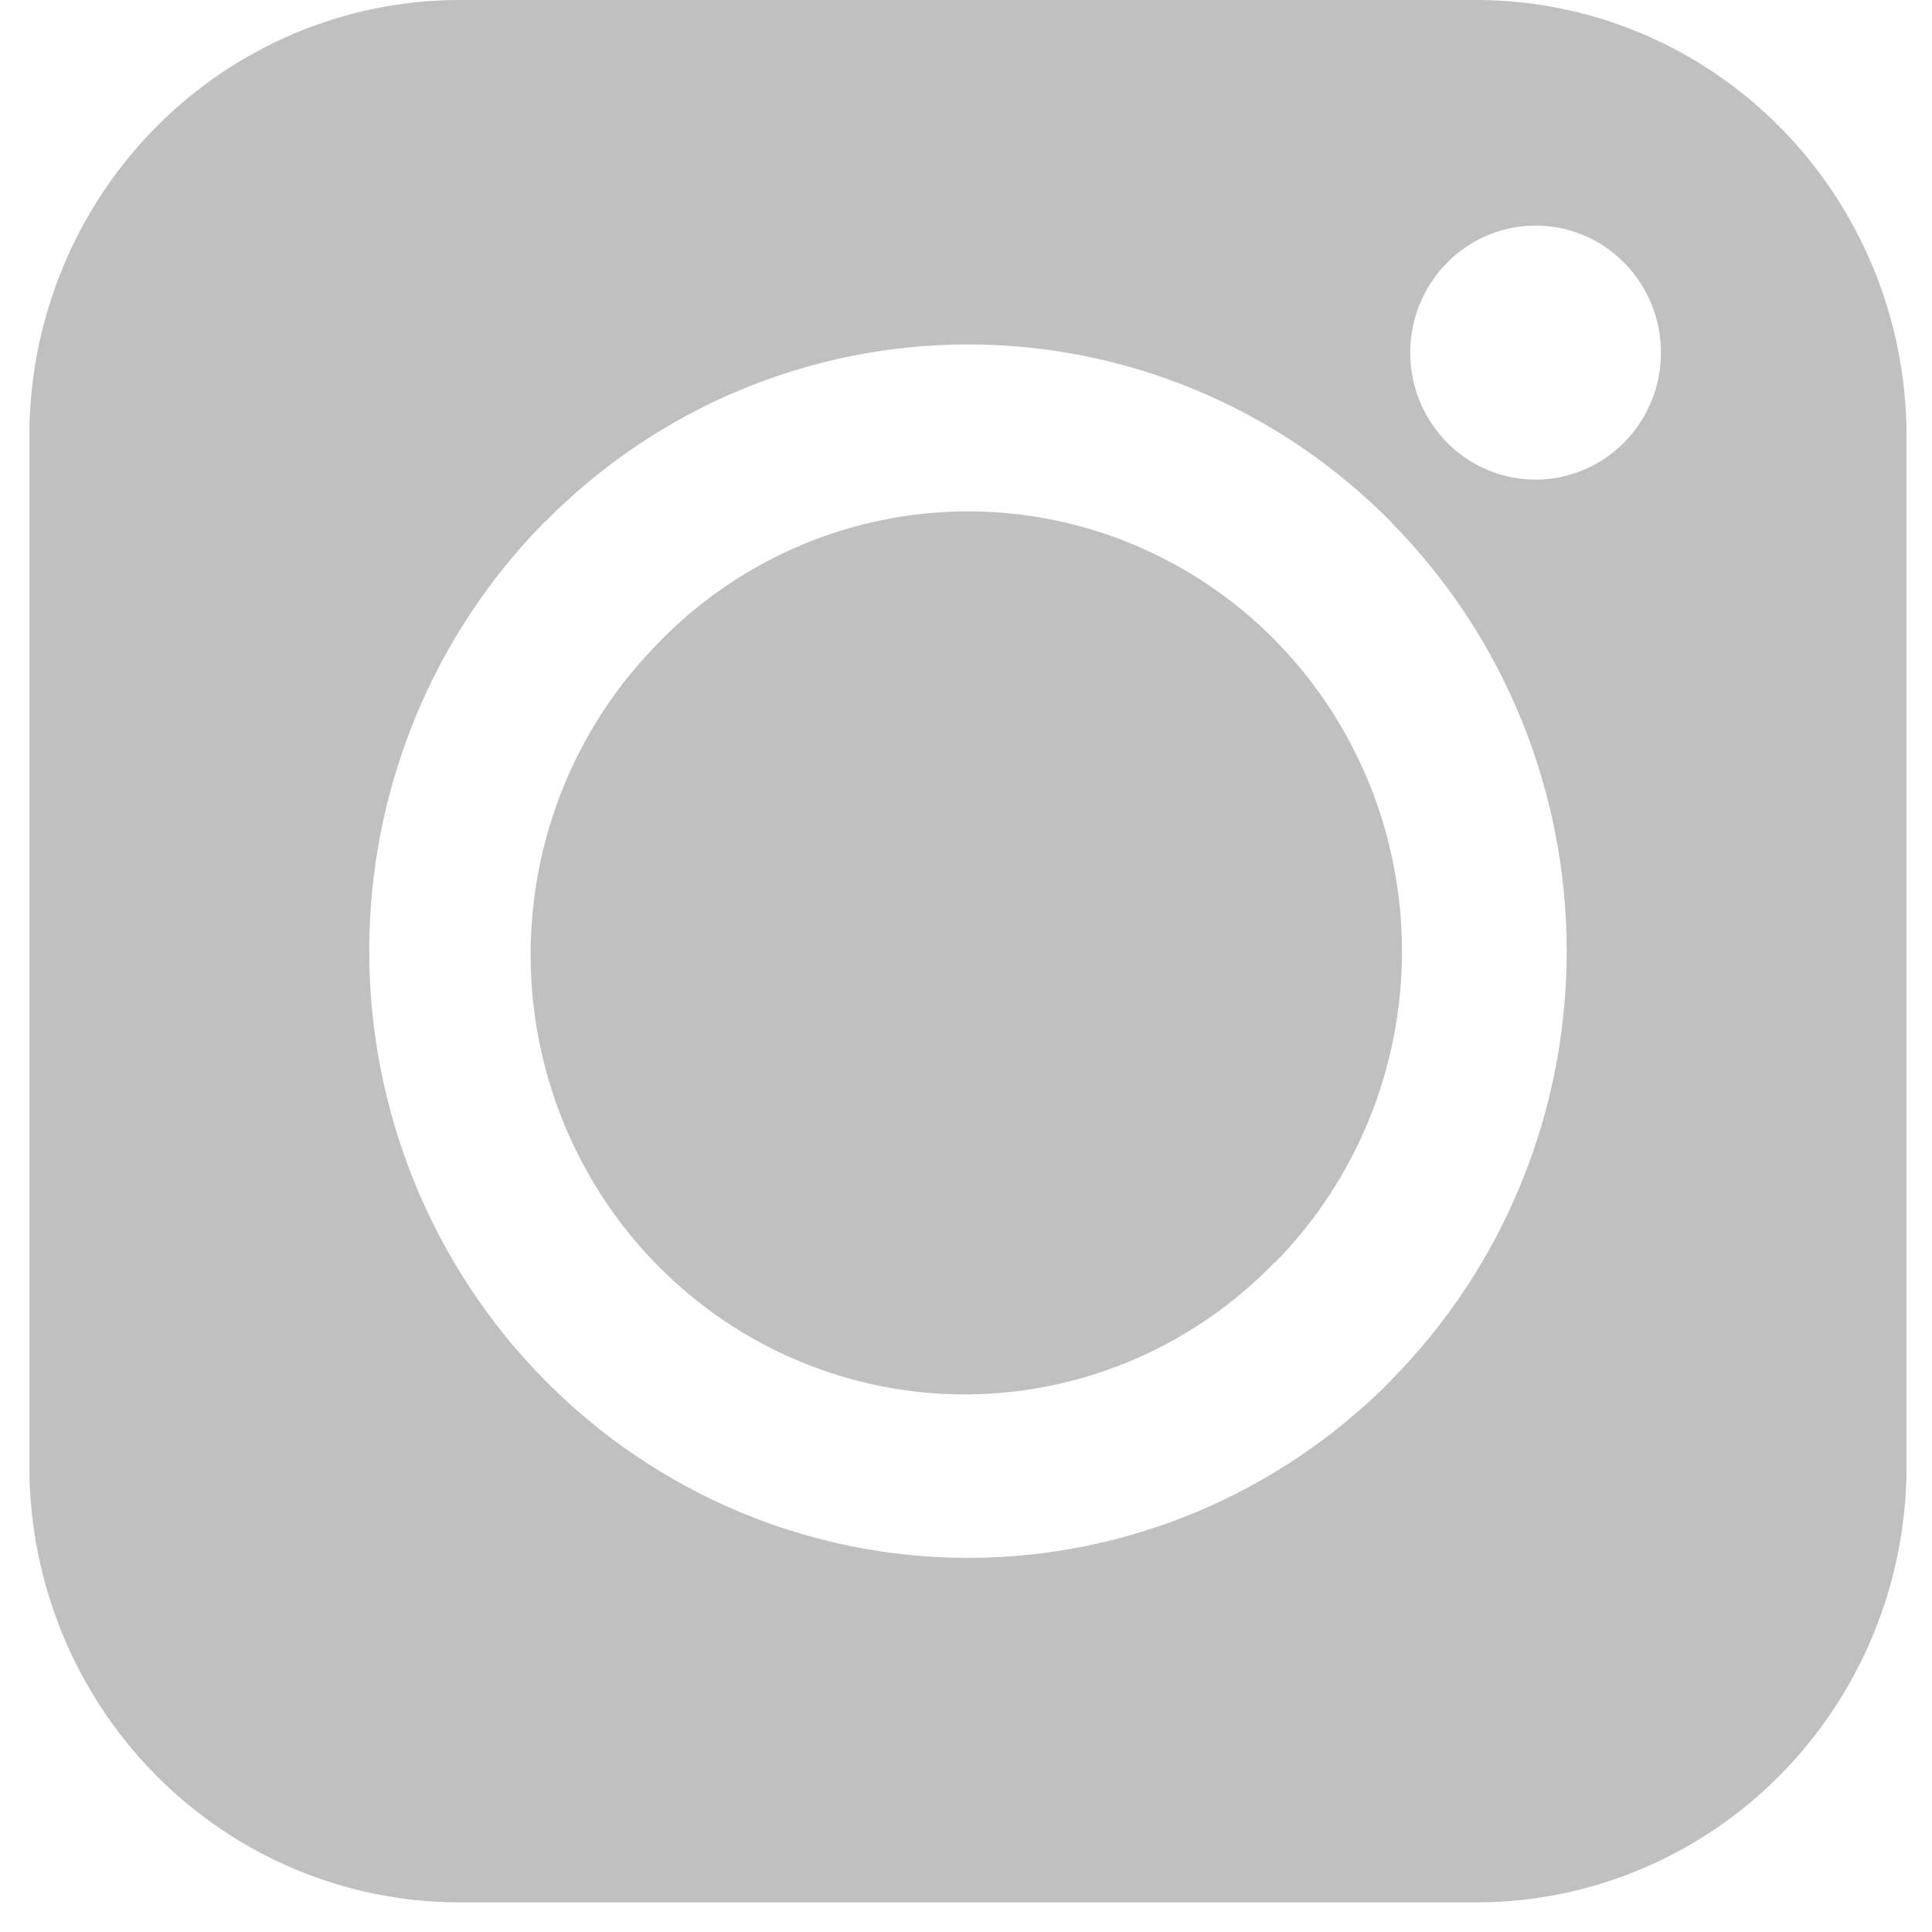 <svg width="45" height="45" viewBox="0 0 45 45" fill="none" xmlns="http://www.w3.org/2000/svg">
<path fill-rule="evenodd" clip-rule="evenodd" d="M10.681 0H34.416C37.064 0.008 39.602 1.078 41.474 2.977C43.346 4.875 44.4 7.447 44.407 10.131V34.184C44.399 36.867 43.344 39.438 41.472 41.335C39.6 43.232 37.063 44.302 34.416 44.31H10.681C8.032 44.303 5.494 43.234 3.621 41.337C1.748 39.44 0.692 36.868 0.684 34.184V10.131C0.691 7.446 1.746 4.874 3.619 2.975C5.493 1.077 8.031 0.007 10.681 0ZM35.77 5.254C36.347 5.255 36.911 5.429 37.391 5.754C37.87 6.079 38.244 6.541 38.465 7.082C38.685 7.622 38.743 8.217 38.63 8.791C38.517 9.364 38.239 9.891 37.831 10.305C37.423 10.718 36.903 11 36.337 11.114C35.771 11.229 35.184 11.17 34.651 10.947C34.118 10.723 33.661 10.345 33.34 9.858C33.019 9.372 32.848 8.801 32.847 8.216C32.847 7.827 32.922 7.442 33.069 7.082C33.216 6.723 33.431 6.396 33.703 6.121C33.974 5.846 34.297 5.628 34.651 5.479C35.006 5.33 35.386 5.254 35.77 5.254ZM22.546 8.023C24.376 8.021 26.189 8.386 27.881 9.096C29.572 9.805 31.109 10.846 32.402 12.159L32.408 12.171C33.703 13.481 34.73 15.038 35.431 16.751C36.132 18.465 36.492 20.301 36.492 22.156C36.492 24.01 36.132 25.847 35.431 27.56C34.73 29.274 33.703 30.83 32.408 32.141V32.147C31.113 33.459 29.576 34.5 27.885 35.21C26.193 35.92 24.38 36.286 22.549 36.286C20.718 36.286 18.905 35.92 17.213 35.21C15.522 34.5 13.985 33.459 12.69 32.147L12.684 32.141C11.389 30.829 10.362 29.271 9.661 27.557C8.961 25.843 8.6 24.006 8.6 22.15C8.6 20.294 8.961 18.457 9.661 16.743C10.362 15.028 11.389 13.471 12.684 12.159H12.69C13.984 10.847 15.52 9.806 17.212 9.096C18.903 8.387 20.715 8.022 22.546 8.023ZM29.7 14.912C27.802 12.991 25.229 11.911 22.546 11.911C19.863 11.911 17.29 12.991 15.393 14.912H15.398C14.443 15.86 13.682 16.99 13.161 18.237C12.639 19.485 12.367 20.824 12.359 22.179C12.352 23.533 12.61 24.876 13.118 26.129C13.627 27.382 14.375 28.52 15.32 29.478C16.265 30.436 17.389 31.194 18.625 31.709C19.861 32.224 21.186 32.486 22.523 32.478C23.86 32.471 25.182 32.195 26.413 31.666C27.643 31.138 28.758 30.367 29.693 29.399L29.699 29.405C31.592 27.481 32.655 24.875 32.655 22.158C32.655 19.441 31.592 16.835 29.699 14.912L29.7 14.912Z" fill="#C0C0C0"/>
</svg>
